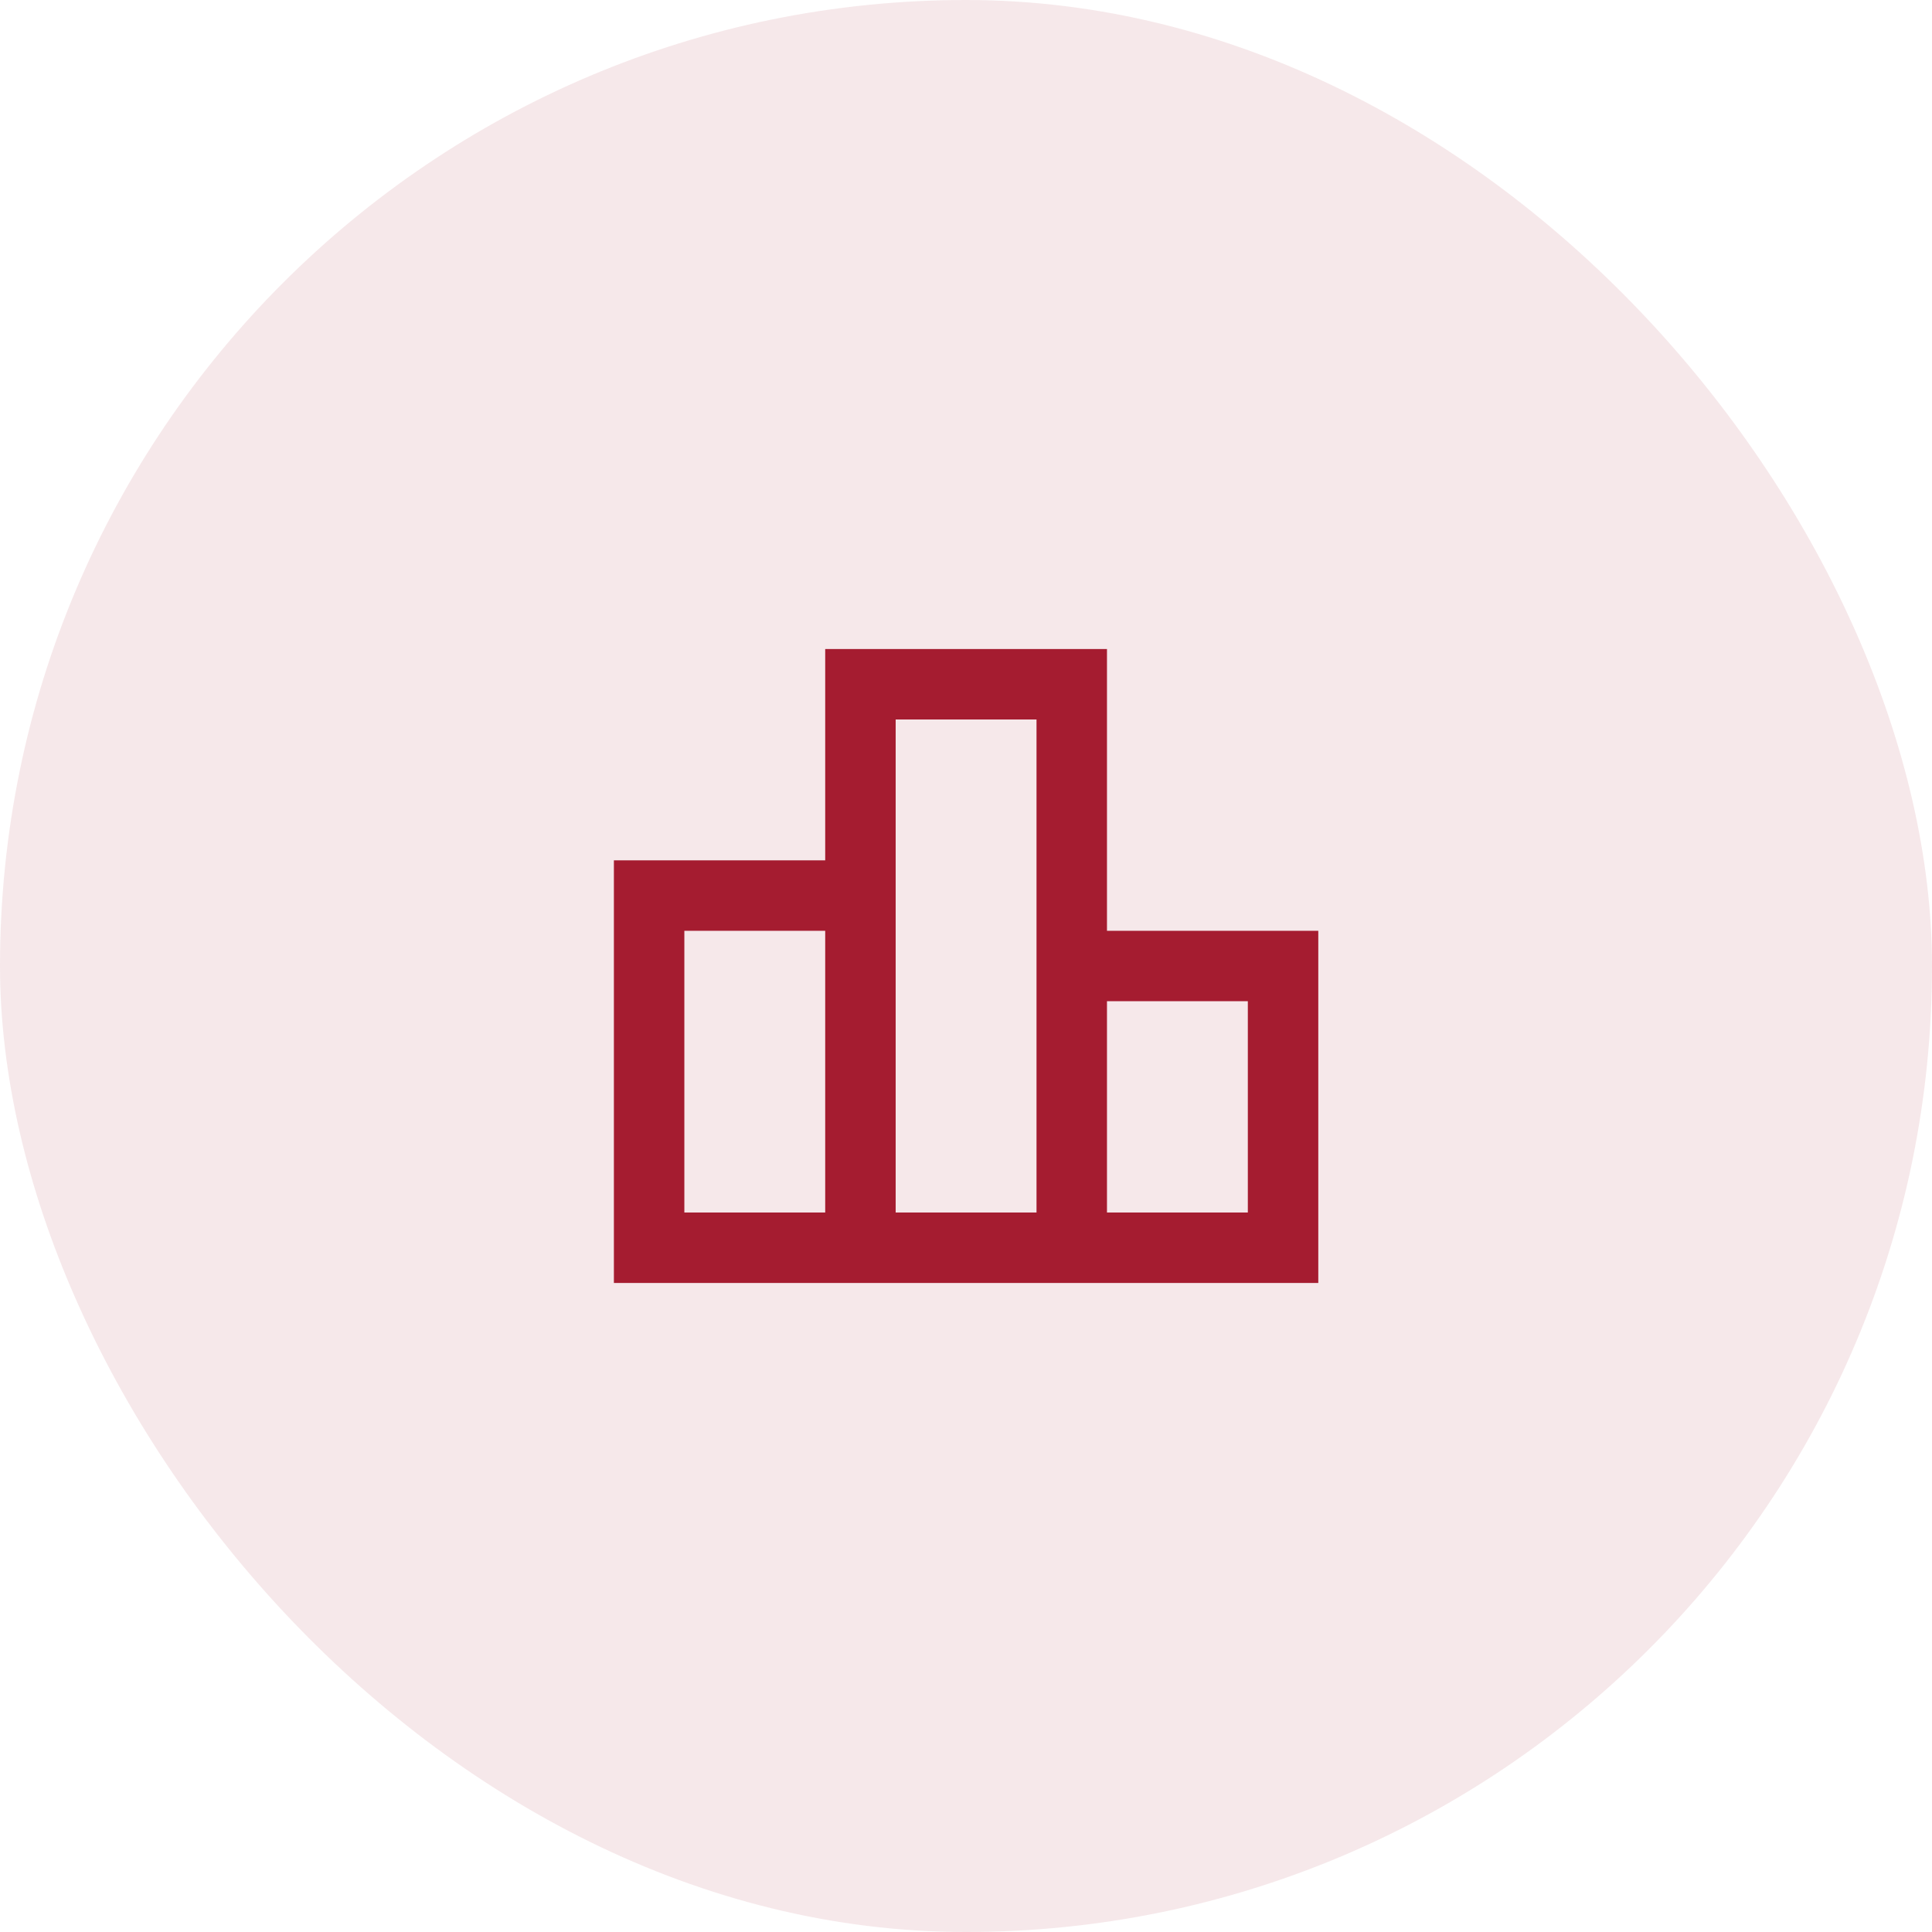<svg width="32" height="32" viewBox="0 0 32 32" fill="none" xmlns="http://www.w3.org/2000/svg">
<rect width="32" height="32" rx="16" fill="#A51C30" fill-opacity="0.1"/>
<mask id="mask0_55558_1781" style="mask-type:alpha" maskUnits="userSpaceOnUse" x="9" y="9" width="14" height="14">
<rect x="9" y="9" width="14" height="14" fill="#D9D9D9"/>
</mask>
<g mask="url(#mask0_55558_1781)">
<path d="M11.335 20.083H13.668V15.417H11.335V20.083ZM14.835 20.083H17.168V11.917H14.835V20.083ZM18.335 20.083H20.668V16.583H18.335V20.083ZM10.168 21.25V14.25H13.668V10.75H18.335V15.417H21.835V21.25H10.168Z" fill="#A51C30"/>
</g>
</svg>
